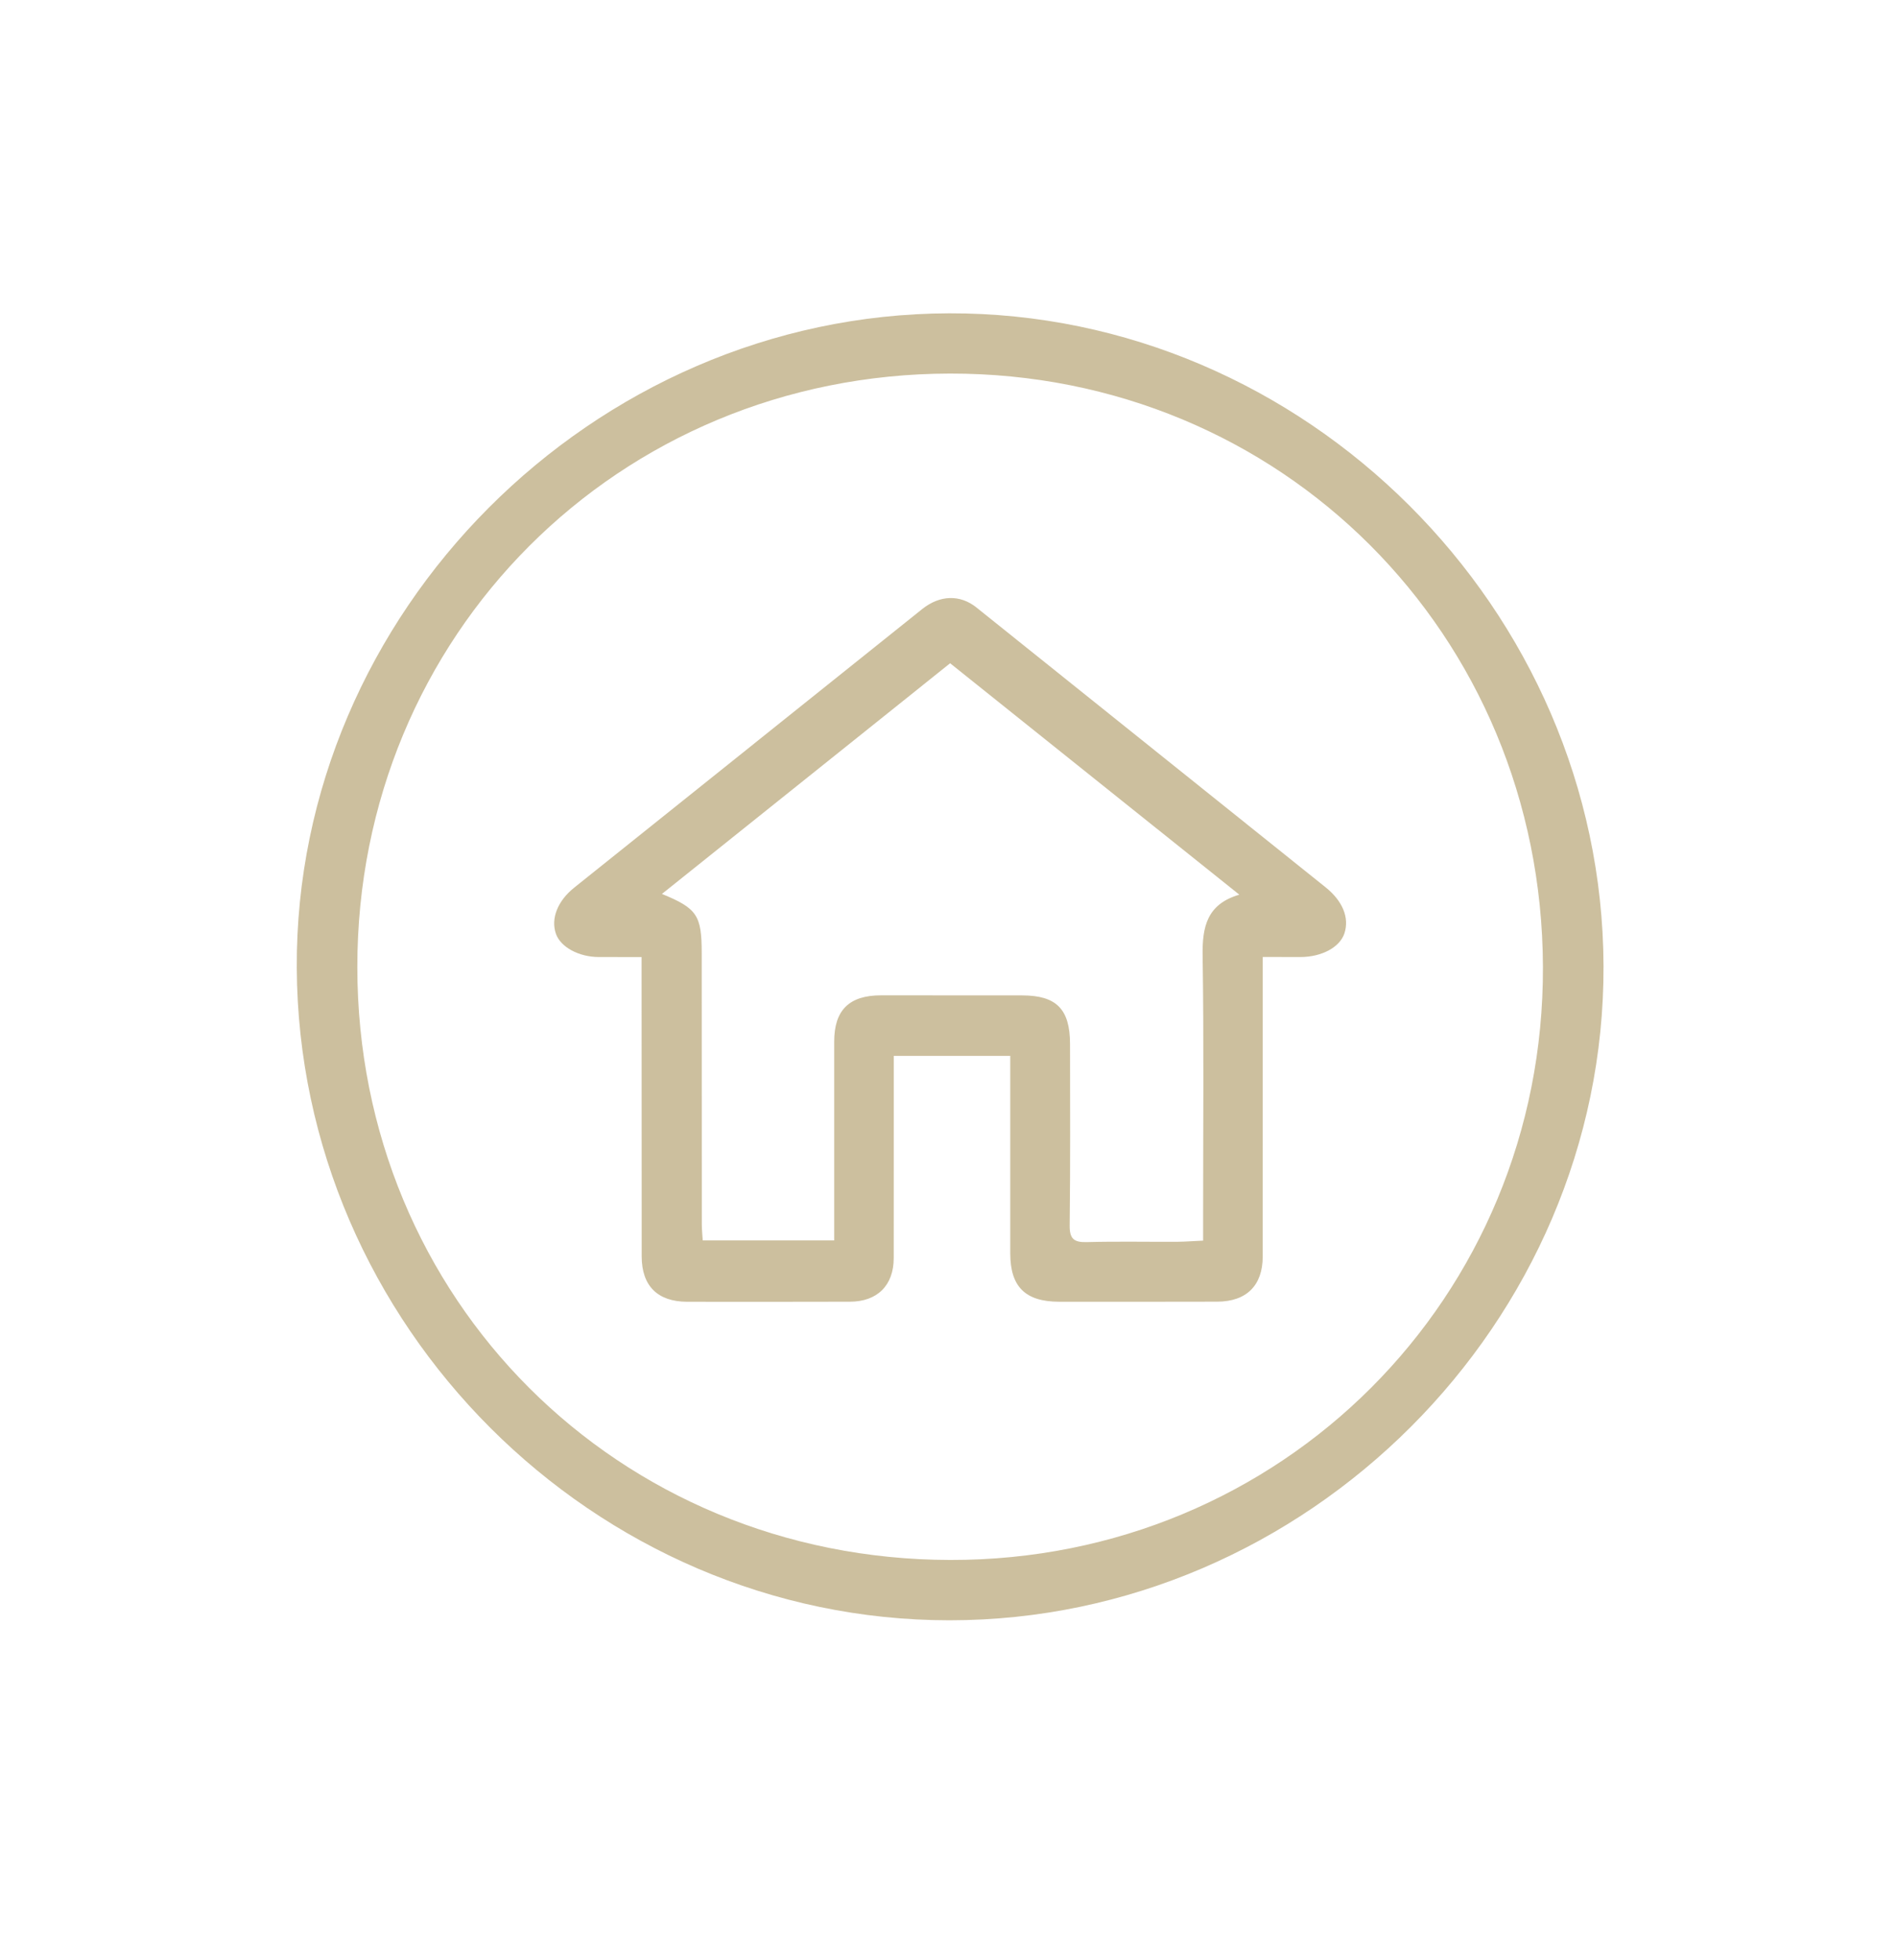 <?xml version="1.0" encoding="UTF-8"?> <!-- Generator: Adobe Illustrator 15.0.0, SVG Export Plug-In . SVG Version: 6.00 Build 0) --> <svg xmlns="http://www.w3.org/2000/svg" xmlns:xlink="http://www.w3.org/1999/xlink" id="Layer_1" x="0px" y="0px" width="53.508px" height="55.264px" viewBox="0 0 53.508 55.264" xml:space="preserve"> <path fill="#CCBF9E" d="M26.796,10.533c-9.36,0.013-16.721,7.382-16.717,16.735c0.004,9.364,7.343,16.699,16.726,16.716 c9.339,0.016,16.75-7.397,16.716-16.726C43.488,17.876,36.132,10.52,26.796,10.533 M45.23,27.235 c0.033,10.045-8.367,18.449-18.445,18.45c-10.029,0-18.364-8.324-18.414-18.394C8.32,17.285,16.718,8.861,26.772,8.834 C36.805,8.807,45.195,17.173,45.23,27.235"></path> <path fill="#CCBF9E" d="M26.8,18.701c-2.721,2.177-5.416,4.334-8.129,6.504c0.994,0.407,1.122,0.604,1.122,1.674 c0.001,2.545,0.001,5.093,0.003,7.64c0,0.153,0.017,0.308,0.026,0.455h3.708c0-1.896,0.001-3.748,0-5.602 c-0.001-0.892,0.422-1.309,1.326-1.308c1.325,0.002,2.649,0.001,3.974,0.002c0.967,0,1.35,0.386,1.352,1.367 c0.002,1.707,0.01,3.416-0.01,5.123c-0.004,0.373,0.121,0.476,0.48,0.466c0.854-0.023,1.707-0.005,2.561-0.009 c0.23-0.003,0.459-0.021,0.723-0.033v-0.794c0-2.413,0.023-4.827-0.014-7.24c-0.013-0.812,0.121-1.453,1.035-1.72 C32.218,23.037,29.532,20.887,26.8,18.701 M35.618,26.982v1.03c0,2.473,0.001,4.942-0.001,7.415c0,0.819-0.459,1.273-1.287,1.274 c-1.486,0.003-2.973,0.004-4.457,0.002c-0.953-0.002-1.377-0.423-1.377-1.364c-0.002-1.69,0-3.384,0-5.073V29.77H25.21v1.467 c0,1.413,0.001,2.825-0.001,4.236c-0.001,0.768-0.461,1.228-1.236,1.229c-1.53,0.004-3.06,0.004-4.59,0.002 c-0.834-0.002-1.282-0.446-1.283-1.278c-0.003-2.633-0.002-5.268-0.003-7.899c0-0.159,0-0.318,0-0.542 c-0.428,0-0.819,0.001-1.21-0.001c-0.562-0.002-1.073-0.28-1.205-0.652c-0.151-0.427,0.043-0.927,0.513-1.303 c3.272-2.619,6.545-5.239,9.818-7.857c0.499-0.398,1.068-0.413,1.529-0.044c3.283,2.63,6.565,5.259,9.849,7.89 c0.481,0.386,0.674,0.856,0.532,1.295c-0.127,0.392-0.633,0.667-1.233,0.671C36.354,26.983,36.016,26.982,35.618,26.982"></path> </svg> 